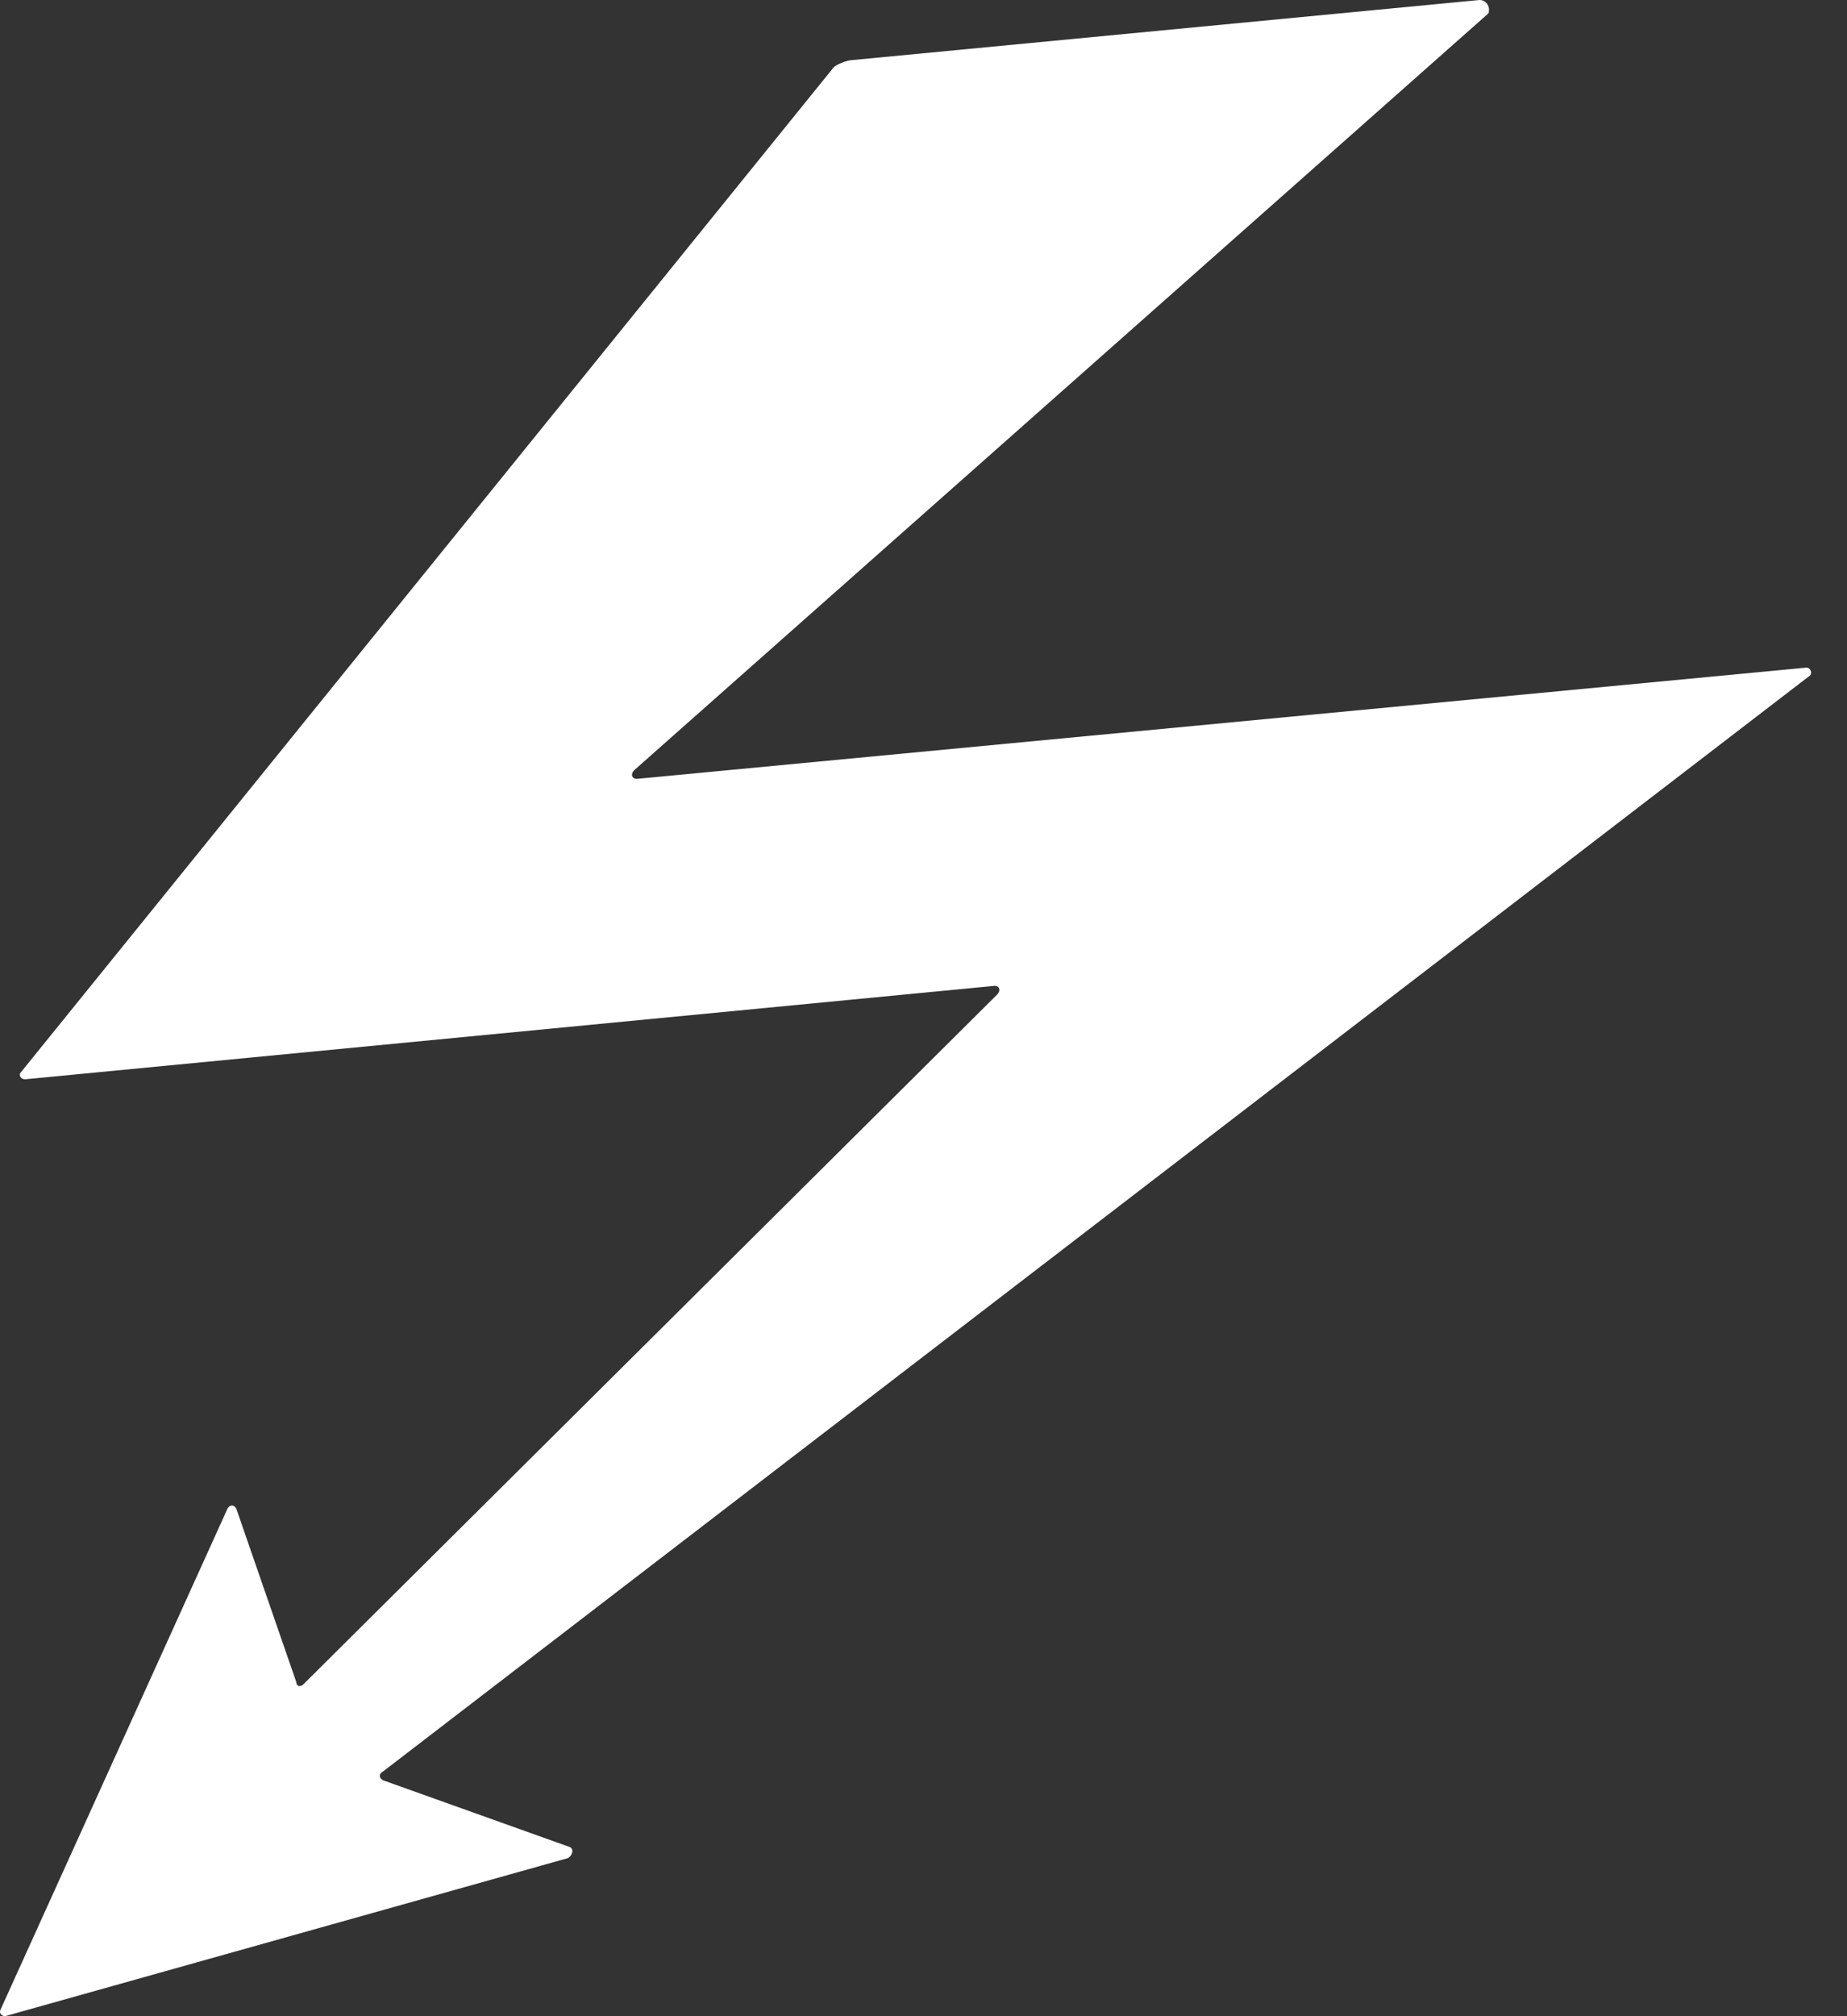 <svg width="44" height="48" viewBox="0 0 44 48" fill="none" xmlns="http://www.w3.org/2000/svg">
<rect x="0" y="0" width="44" height="48" fill="#333333" stroke="none"/>
<path d="M13.577 43.974L9.127 42.384C9.021 42.331 9.021 42.225 9.127 42.172L43.087 16.106C43.193 16.053 43.14 15.894 43.034 15.894L15.167 18.543C15.061 18.543 15.008 18.437 15.114 18.331L35.458 0.318C35.511 0.159 35.405 0 35.246 0L20.306 1.43C20.2 1.43 19.882 1.536 19.829 1.642L0.491 25.536C0.438 25.589 0.491 25.695 0.597 25.695L23.697 23.47C23.802 23.47 23.855 23.576 23.75 23.682L7.22 40.106C7.167 40.159 7.061 40.159 7.061 40.053L5.63 35.92C5.577 35.815 5.471 35.815 5.418 35.92L0.014 47.841C-0.039 47.947 0.067 48 0.12 48L13.524 44.238C13.63 44.185 13.683 44.026 13.577 43.974Z" fill="white"/>
</svg>
